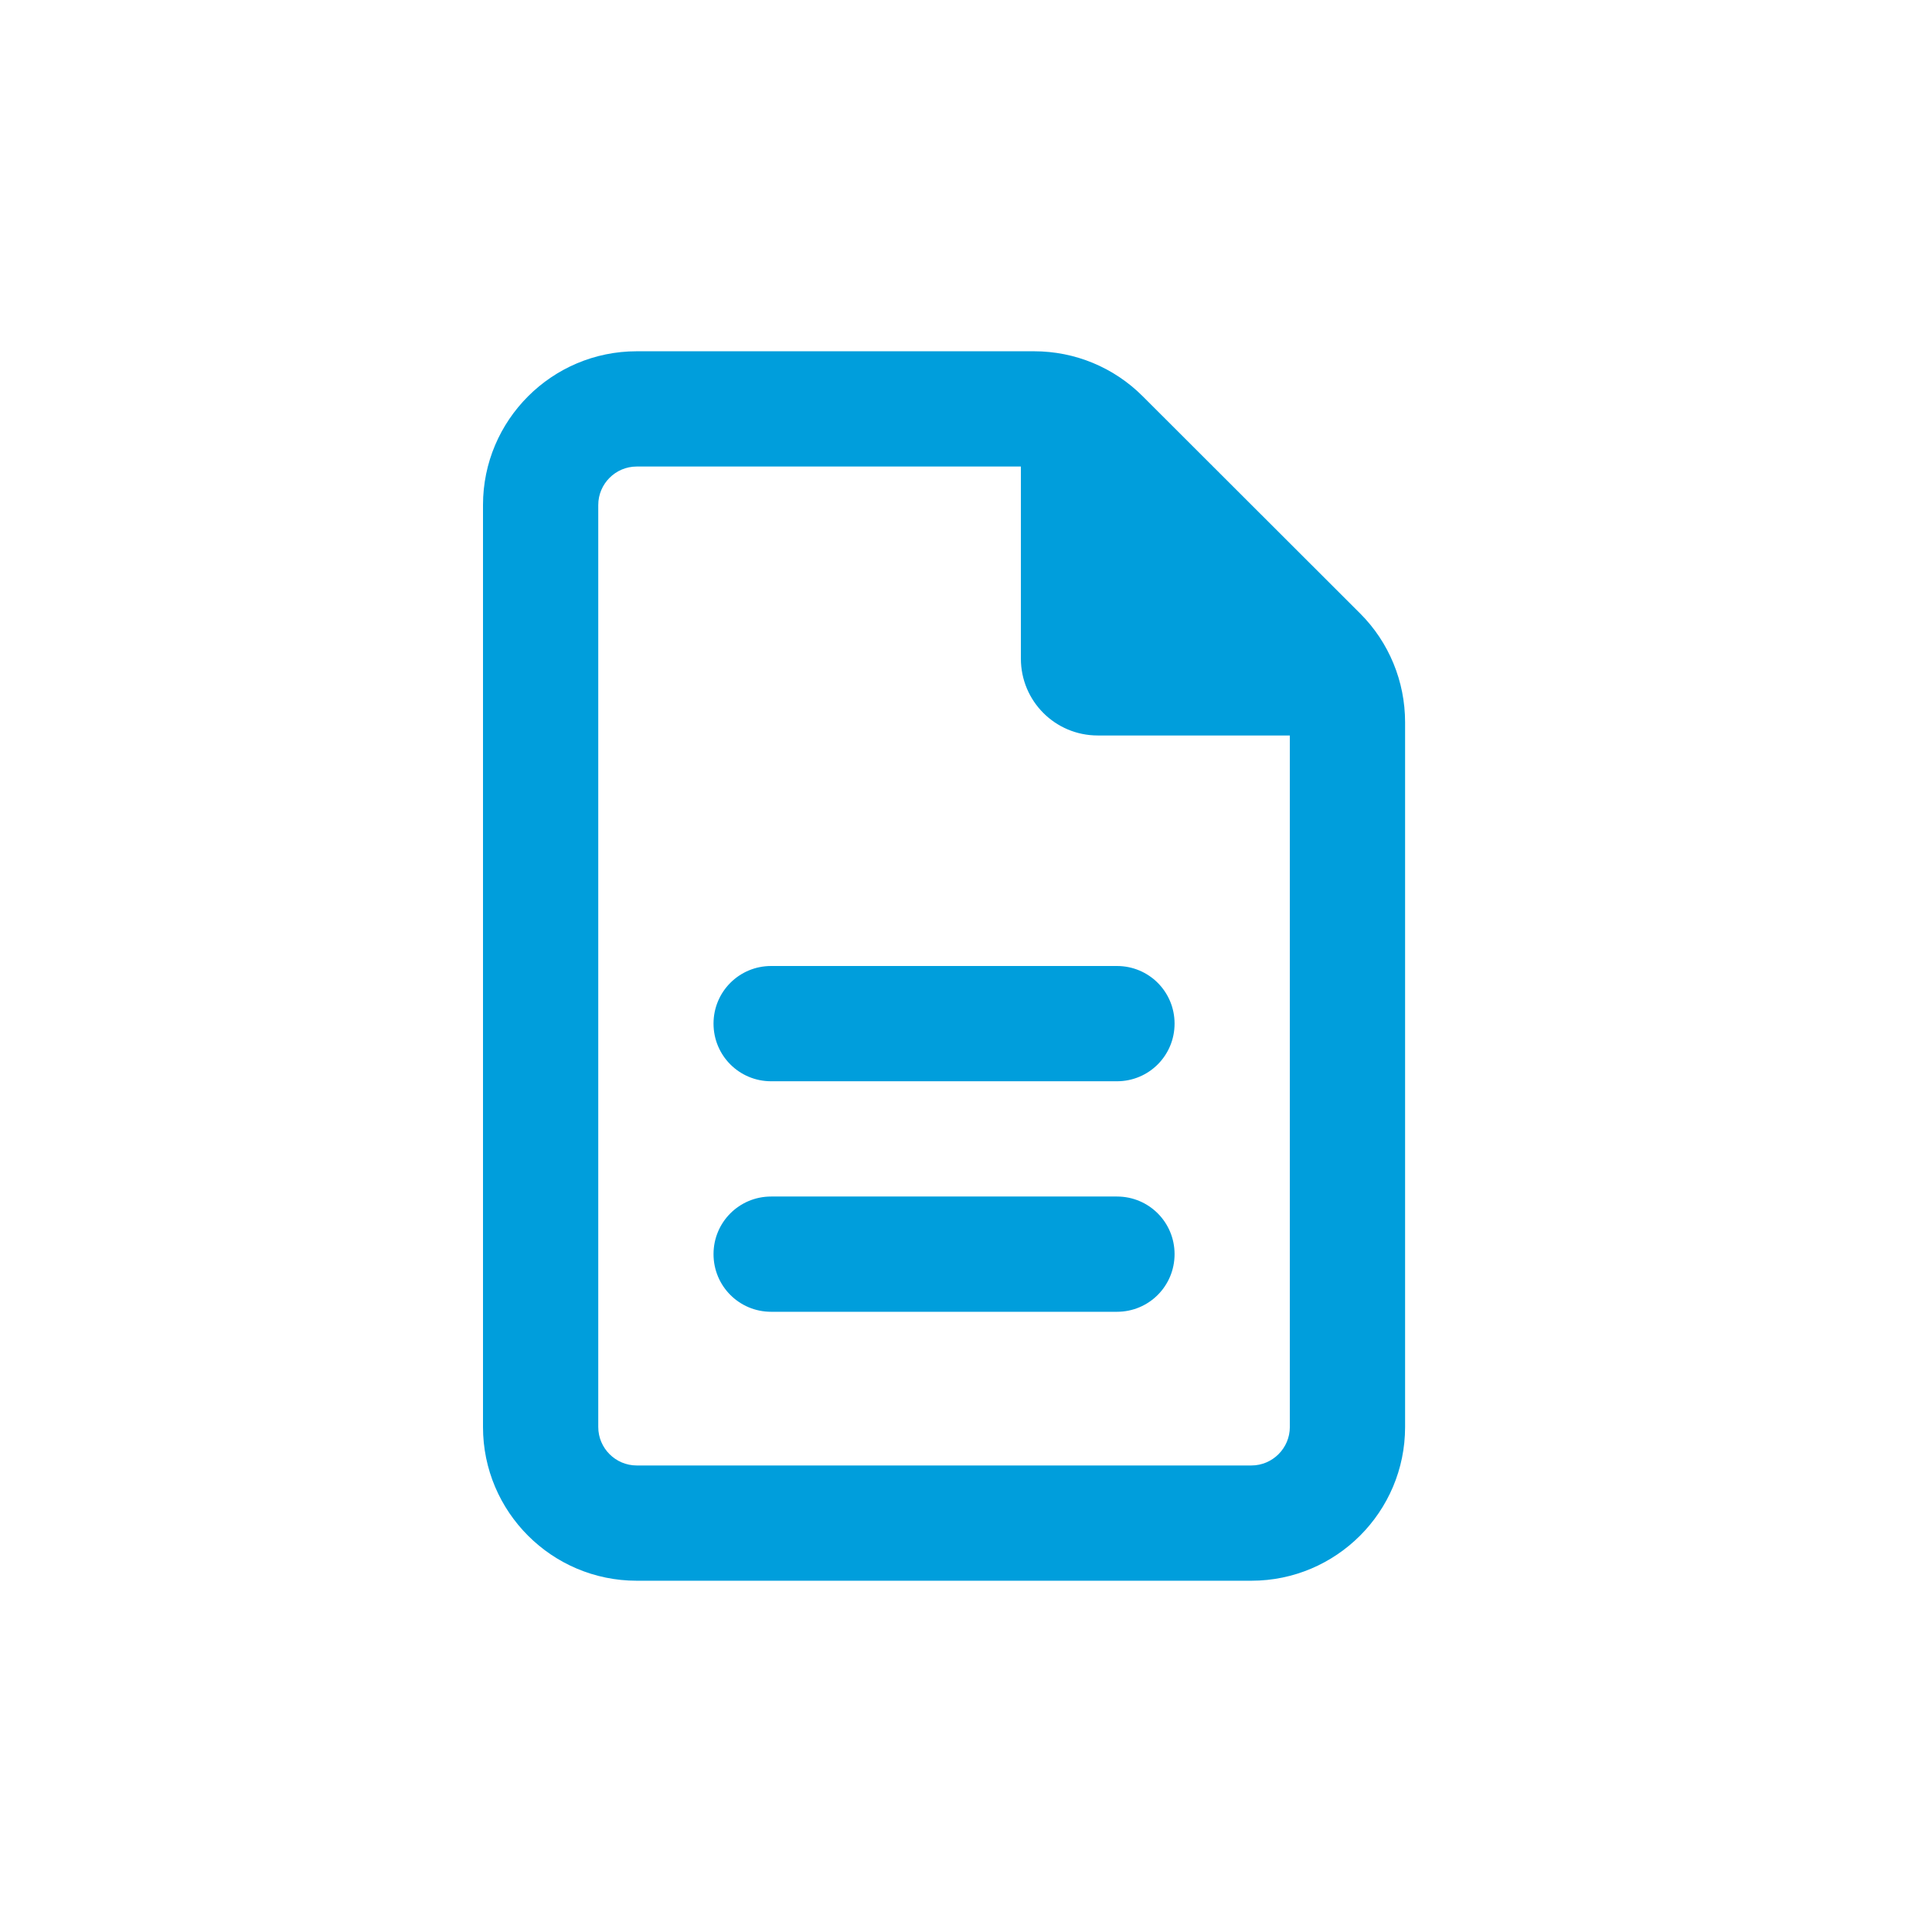 <svg width="44" height="44" viewBox="0 0 44 44" fill="none" xmlns="http://www.w3.org/2000/svg">
<path d="M14.5 33.375C14.019 33.375 13.625 32.981 13.625 32.5V11.5C13.625 11.019 14.019 10.625 14.5 10.625H23.25V15C23.25 15.968 24.032 16.75 25 16.75H29.375V32.5C29.375 32.981 28.981 33.375 28.5 33.375H14.5ZM14.5 8C12.569 8 11 9.57 11 11.5V32.5C11 34.431 12.569 36 14.5 36H28.5C30.43 36 32 34.431 32 32.5V16.449C32 15.52 31.634 14.628 30.977 13.972L26.023 9.023C25.366 8.366 24.48 8 23.551 8H14.5ZM17.562 22C16.835 22 16.25 22.585 16.25 23.312C16.25 24.04 16.835 24.625 17.562 24.625H25.438C26.165 24.625 26.75 24.04 26.75 23.312C26.75 22.585 26.165 22 25.438 22H17.562ZM17.562 27.25C16.835 27.25 16.25 27.835 16.25 28.562C16.25 29.29 16.835 29.875 17.562 29.875H25.438C26.165 29.875 26.75 29.29 26.75 28.562C26.75 27.835 26.165 27.25 25.438 27.25H17.562Z" fill="#009EDC"/>
</svg>
